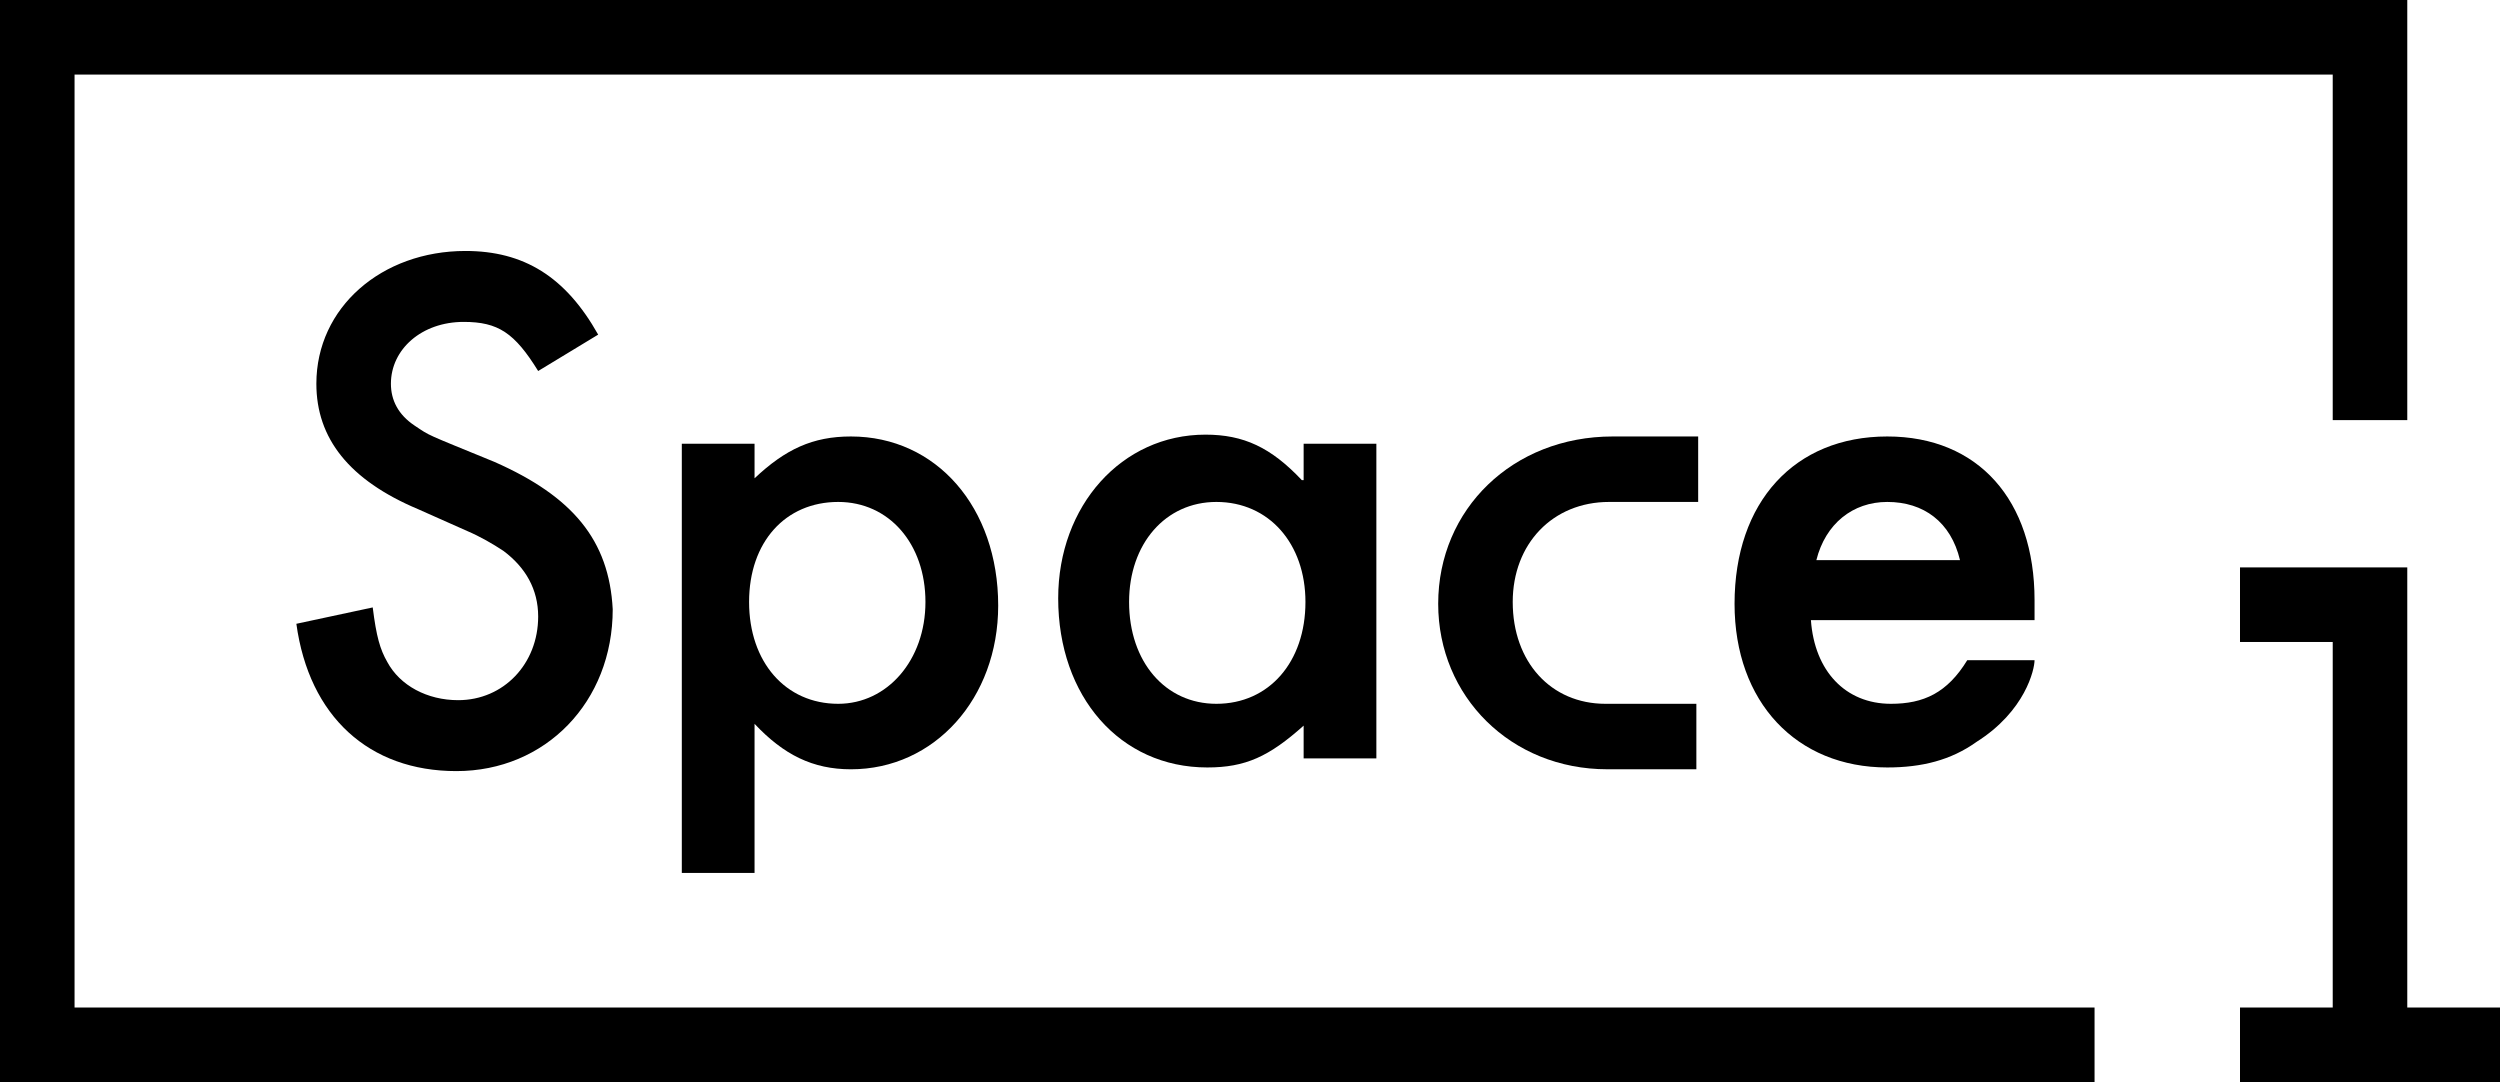 <?xml version="1.0" encoding="UTF-8"?> <svg xmlns="http://www.w3.org/2000/svg" width="134" height="58" viewBox="0 0 134 58" fill="none"><g clip-path="url(#clip0)"><path d="M129.03 54.003V30.413H120.064V34.41H125.034V54.003H120.064V58H134V54.003H129.03Z" fill="black"></path><path d="M3.996 3.997H125.034V22.518H129.03V0H0V58H112.268V54.003H3.996V3.997Z" fill="black"></path><path d="M26.508 24.76C22.707 23.2 23.097 23.395 22.22 22.81C21.343 22.225 20.953 21.445 20.953 20.568C20.953 18.716 22.609 17.254 24.851 17.254C26.703 17.254 27.58 17.839 28.846 19.886L32.062 17.936C30.308 14.817 28.067 13.452 24.948 13.452C20.465 13.452 16.957 16.474 16.957 20.568C16.957 23.492 18.711 25.735 22.415 27.294L23.292 27.684L24.169 28.074L25.046 28.464C25.728 28.756 26.41 29.146 26.995 29.536C28.164 30.413 28.846 31.583 28.846 33.045C28.846 35.58 26.995 37.529 24.558 37.529C22.902 37.529 21.44 36.75 20.758 35.482C20.368 34.8 20.173 34.118 19.978 32.558L15.885 33.435C16.567 38.407 19.783 41.331 24.461 41.331C29.236 41.331 32.842 37.627 32.842 32.656C32.647 28.951 30.698 26.612 26.508 24.76Z" fill="black"></path><path d="M44.927 37.724C42.1 37.724 40.151 35.482 40.151 32.266C40.151 29.049 42.1 26.904 44.927 26.904C47.655 26.904 49.604 29.146 49.604 32.266C49.604 35.385 47.558 37.724 44.927 37.724ZM45.609 23.395C43.562 23.395 42.1 24.077 40.444 25.637V23.785H36.545V46.79H40.444V38.797C42.003 40.454 43.562 41.234 45.609 41.234C50.092 41.234 53.503 37.432 53.503 32.46C53.503 27.197 50.189 23.395 45.609 23.395Z" fill="black"></path><path d="M65.197 37.724C62.468 37.724 60.519 35.482 60.519 32.266C60.519 29.146 62.468 26.904 65.197 26.904C68.023 26.904 69.972 29.146 69.972 32.266C69.972 35.482 68.023 37.724 65.197 37.724ZM69.778 25.735C68.121 23.98 66.659 23.297 64.612 23.297C60.13 23.297 56.719 27.099 56.719 32.071C56.719 37.334 60.032 41.136 64.71 41.136C66.756 41.136 68.023 40.551 69.875 38.894V40.649H73.773V23.785H69.875V25.735H69.778Z" fill="black"></path><path d="M77.087 32.363C77.087 37.334 80.985 41.233 86.15 41.233C86.247 41.233 86.247 41.233 86.345 41.233H90.925V37.724H86.052C83.129 37.724 81.082 35.482 81.082 32.266C81.082 29.146 83.226 26.904 86.247 26.904H91.022V23.395H86.442C81.082 23.395 77.087 27.294 77.087 32.363Z" fill="black"></path><path d="M101.158 26.904C103.107 26.904 104.569 27.976 105.056 30.023H97.357C97.844 28.074 99.306 26.904 101.158 26.904ZM109.052 35.385H105.446C104.374 37.139 103.107 37.724 101.353 37.724C98.916 37.724 97.26 35.97 97.065 33.24H109.052V32.168C109.052 26.807 106.031 23.395 101.158 23.395C96.188 23.395 92.972 26.904 92.972 32.363C92.972 37.627 96.285 41.136 101.158 41.136C103.009 41.136 104.569 40.746 105.933 39.771C108.564 38.114 109.052 35.872 109.052 35.385Z" fill="black"></path></g><defs><clipPath id="clip0"><rect width="134" height="58" fill="white"></rect></clipPath></defs></svg> 